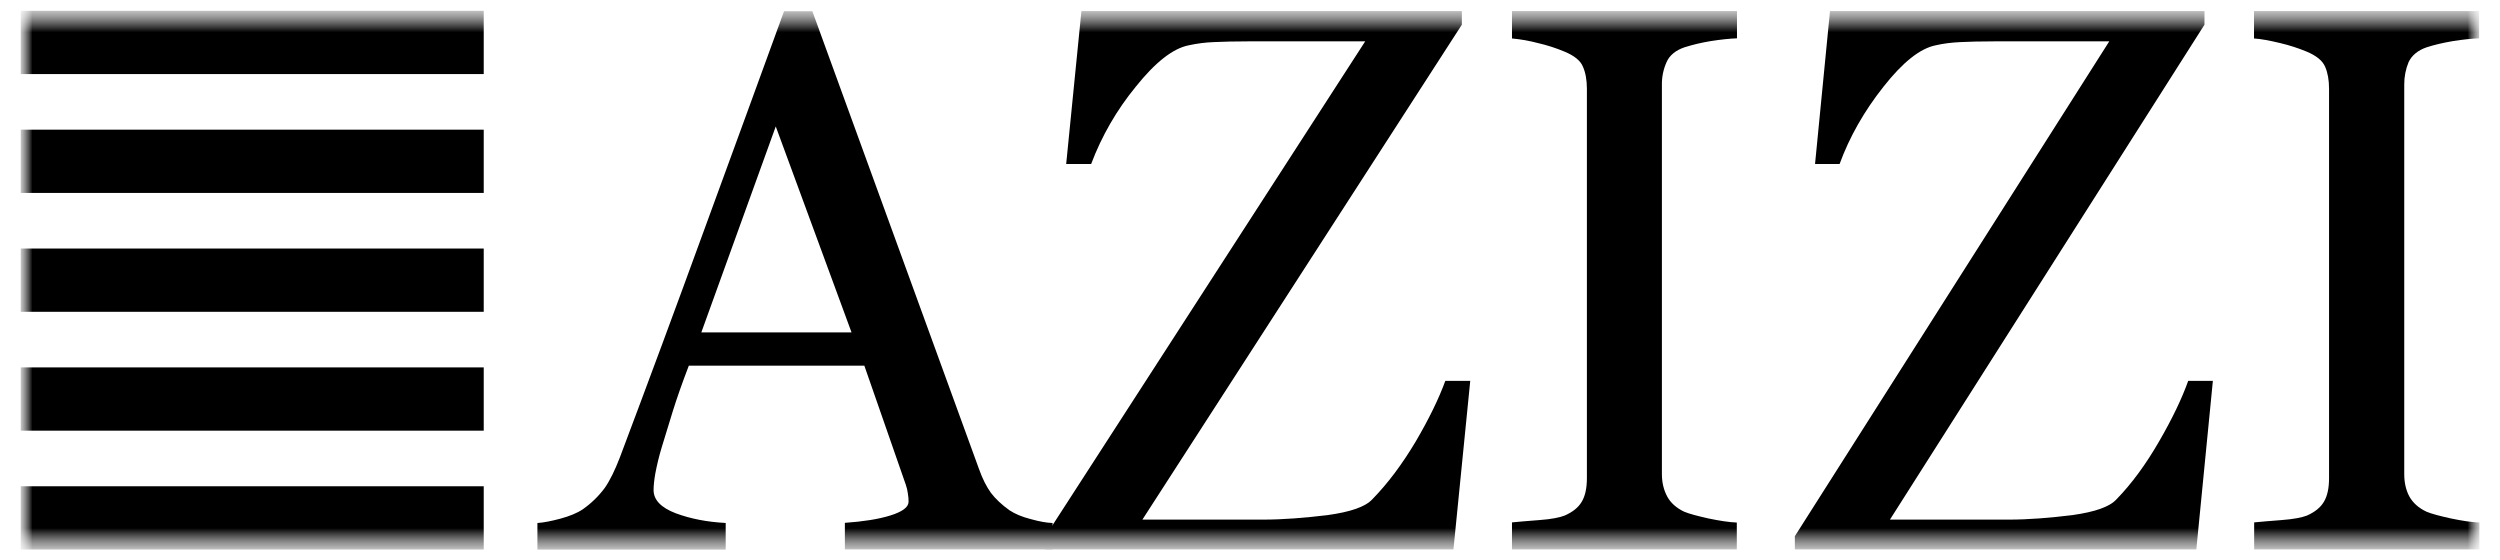 <svg xmlns="http://www.w3.org/2000/svg" width="116" height="26" viewBox="0 0 116 26" fill="none"><mask id="mask0_443_137" style="mask-type:luminance" maskUnits="userSpaceOnUse" x="0" y="0" width="116" height="26"><path d="M0.96 0.5H115.037V25.5H0.96V0.5Z" fill="white"></path></mask><g mask="url(#mask0_443_137)"><mask id="mask1_443_137" style="mask-type:luminance" maskUnits="userSpaceOnUse" x="0" y="0" width="116" height="26"><path d="M115.037 0.5H0.961V25.5H115.037V0.5Z" fill="white"></path></mask><g mask="url(#mask1_443_137)"><path d="M80.594 25.492H70.156V24.239C70.445 24.212 70.87 24.172 71.428 24.131C71.989 24.091 72.379 24.01 72.6 23.922C72.965 23.761 73.227 23.559 73.388 23.289C73.55 23.026 73.632 22.656 73.632 22.185V4.128C73.632 3.711 73.57 3.374 73.45 3.098C73.335 2.815 73.052 2.586 72.6 2.398C72.202 2.23 71.789 2.097 71.368 2C70.97 1.894 70.565 1.822 70.156 1.785V0.512H80.596V1.778C80.258 1.791 79.853 1.832 79.382 1.906C78.967 1.973 78.558 2.07 78.156 2.196C77.746 2.336 77.463 2.573 77.329 2.882C77.18 3.214 77.106 3.575 77.112 3.94V21.996C77.112 22.386 77.194 22.73 77.356 23.033C77.51 23.323 77.779 23.573 78.156 23.747C78.386 23.842 78.763 23.942 79.275 24.057C79.793 24.165 80.231 24.232 80.588 24.246V25.498L80.594 25.492ZM48.84 25.493H39.202V24.26C40.05 24.2 40.758 24.092 41.316 23.917C41.876 23.741 42.158 23.533 42.158 23.277C42.158 23.169 42.151 23.041 42.124 22.893C42.107 22.757 42.076 22.624 42.031 22.496L40.105 16.966H31.962C31.651 17.774 31.402 18.488 31.213 19.094C31.026 19.694 30.858 20.253 30.703 20.758C30.582 21.159 30.483 21.565 30.405 21.977C30.352 22.287 30.326 22.536 30.326 22.738C30.326 23.196 30.669 23.553 31.355 23.816C32.042 24.072 32.81 24.22 33.672 24.266V25.5H24.936V24.268C25.22 24.248 25.576 24.18 26.002 24.066C26.425 23.951 26.776 23.81 27.046 23.628C27.435 23.354 27.779 23.02 28.062 22.638C28.297 22.301 28.532 21.823 28.762 21.224C30.067 17.76 31.354 14.289 32.621 10.812C34.029 6.958 35.288 3.53 36.38 0.52H37.693L45.425 21.761C45.587 22.219 45.775 22.583 45.977 22.866C46.187 23.142 46.475 23.418 46.846 23.681C47.094 23.843 47.419 23.984 47.822 24.085C48.227 24.199 48.569 24.26 48.84 24.267V25.499V25.493ZM39.511 15.423L35.995 5.867L32.541 15.424L39.511 15.423Z" fill="black"></path><path d="M68.22 17.666L67.44 25.491H48.508V24.879L63.345 1.919H57.91C57.277 1.919 56.751 1.933 56.327 1.953C55.935 1.968 55.545 2.017 55.162 2.101C54.428 2.243 53.606 2.889 52.697 4.027C51.817 5.1 51.118 6.311 50.629 7.61H49.471L50.178 0.512H67.83V1.145L53.007 24.11H58.597C59.54 24.11 60.537 24.029 61.6 23.901C62.665 23.753 63.352 23.517 63.675 23.167C64.395 22.433 65.062 21.537 65.689 20.487C66.309 19.429 66.766 18.487 67.063 17.671H68.228L68.22 17.666ZM115.039 25.492H104.593V24.239C104.882 24.212 105.313 24.172 105.866 24.131C106.418 24.091 106.815 24.01 107.044 23.922C107.401 23.761 107.664 23.559 107.825 23.289C107.987 23.026 108.068 22.656 108.068 22.185V4.128C108.068 3.711 108.007 3.374 107.886 3.098C107.765 2.815 107.482 2.586 107.037 2.398C106.638 2.232 106.226 2.099 105.805 2C105.307 1.879 104.902 1.805 104.586 1.785V0.512H115.032V1.778C114.688 1.791 114.291 1.832 113.82 1.906C113.355 1.986 112.944 2.081 112.594 2.196C112.183 2.336 111.907 2.573 111.759 2.882C111.621 3.217 111.552 3.577 111.557 3.94V21.996C111.557 22.386 111.631 22.73 111.792 23.033C111.954 23.323 112.217 23.573 112.6 23.747C112.829 23.842 113.207 23.942 113.725 24.057C114.244 24.165 114.688 24.232 115.045 24.246V25.498L115.039 25.492ZM102.678 17.666L101.91 25.491H83.281V24.879L97.87 1.919H92.53C91.903 1.919 91.384 1.933 90.967 1.953C90.549 1.973 90.165 2.02 89.822 2.101C89.095 2.243 88.286 2.889 87.391 4.027C86.495 5.159 85.815 6.357 85.357 7.61H84.218L84.912 0.512H102.288V1.145L87.693 24.11H93.202C94.124 24.11 95.115 24.029 96.158 23.901C97.209 23.753 97.889 23.517 98.206 23.167C98.92 22.433 99.573 21.537 100.179 20.487C100.792 19.429 101.243 18.487 101.533 17.671H102.678V17.666ZM22.445 0.5H0.961V3.436H22.445V0.5ZM22.445 6.016H0.961V8.952H22.445V6.016ZM22.445 11.531H0.961V14.468H22.445V11.531ZM22.445 17.047H0.961V19.983H22.445V17.047ZM22.445 22.563H0.961V25.499H22.445V22.563Z" fill="black"></path></g></g></svg>
